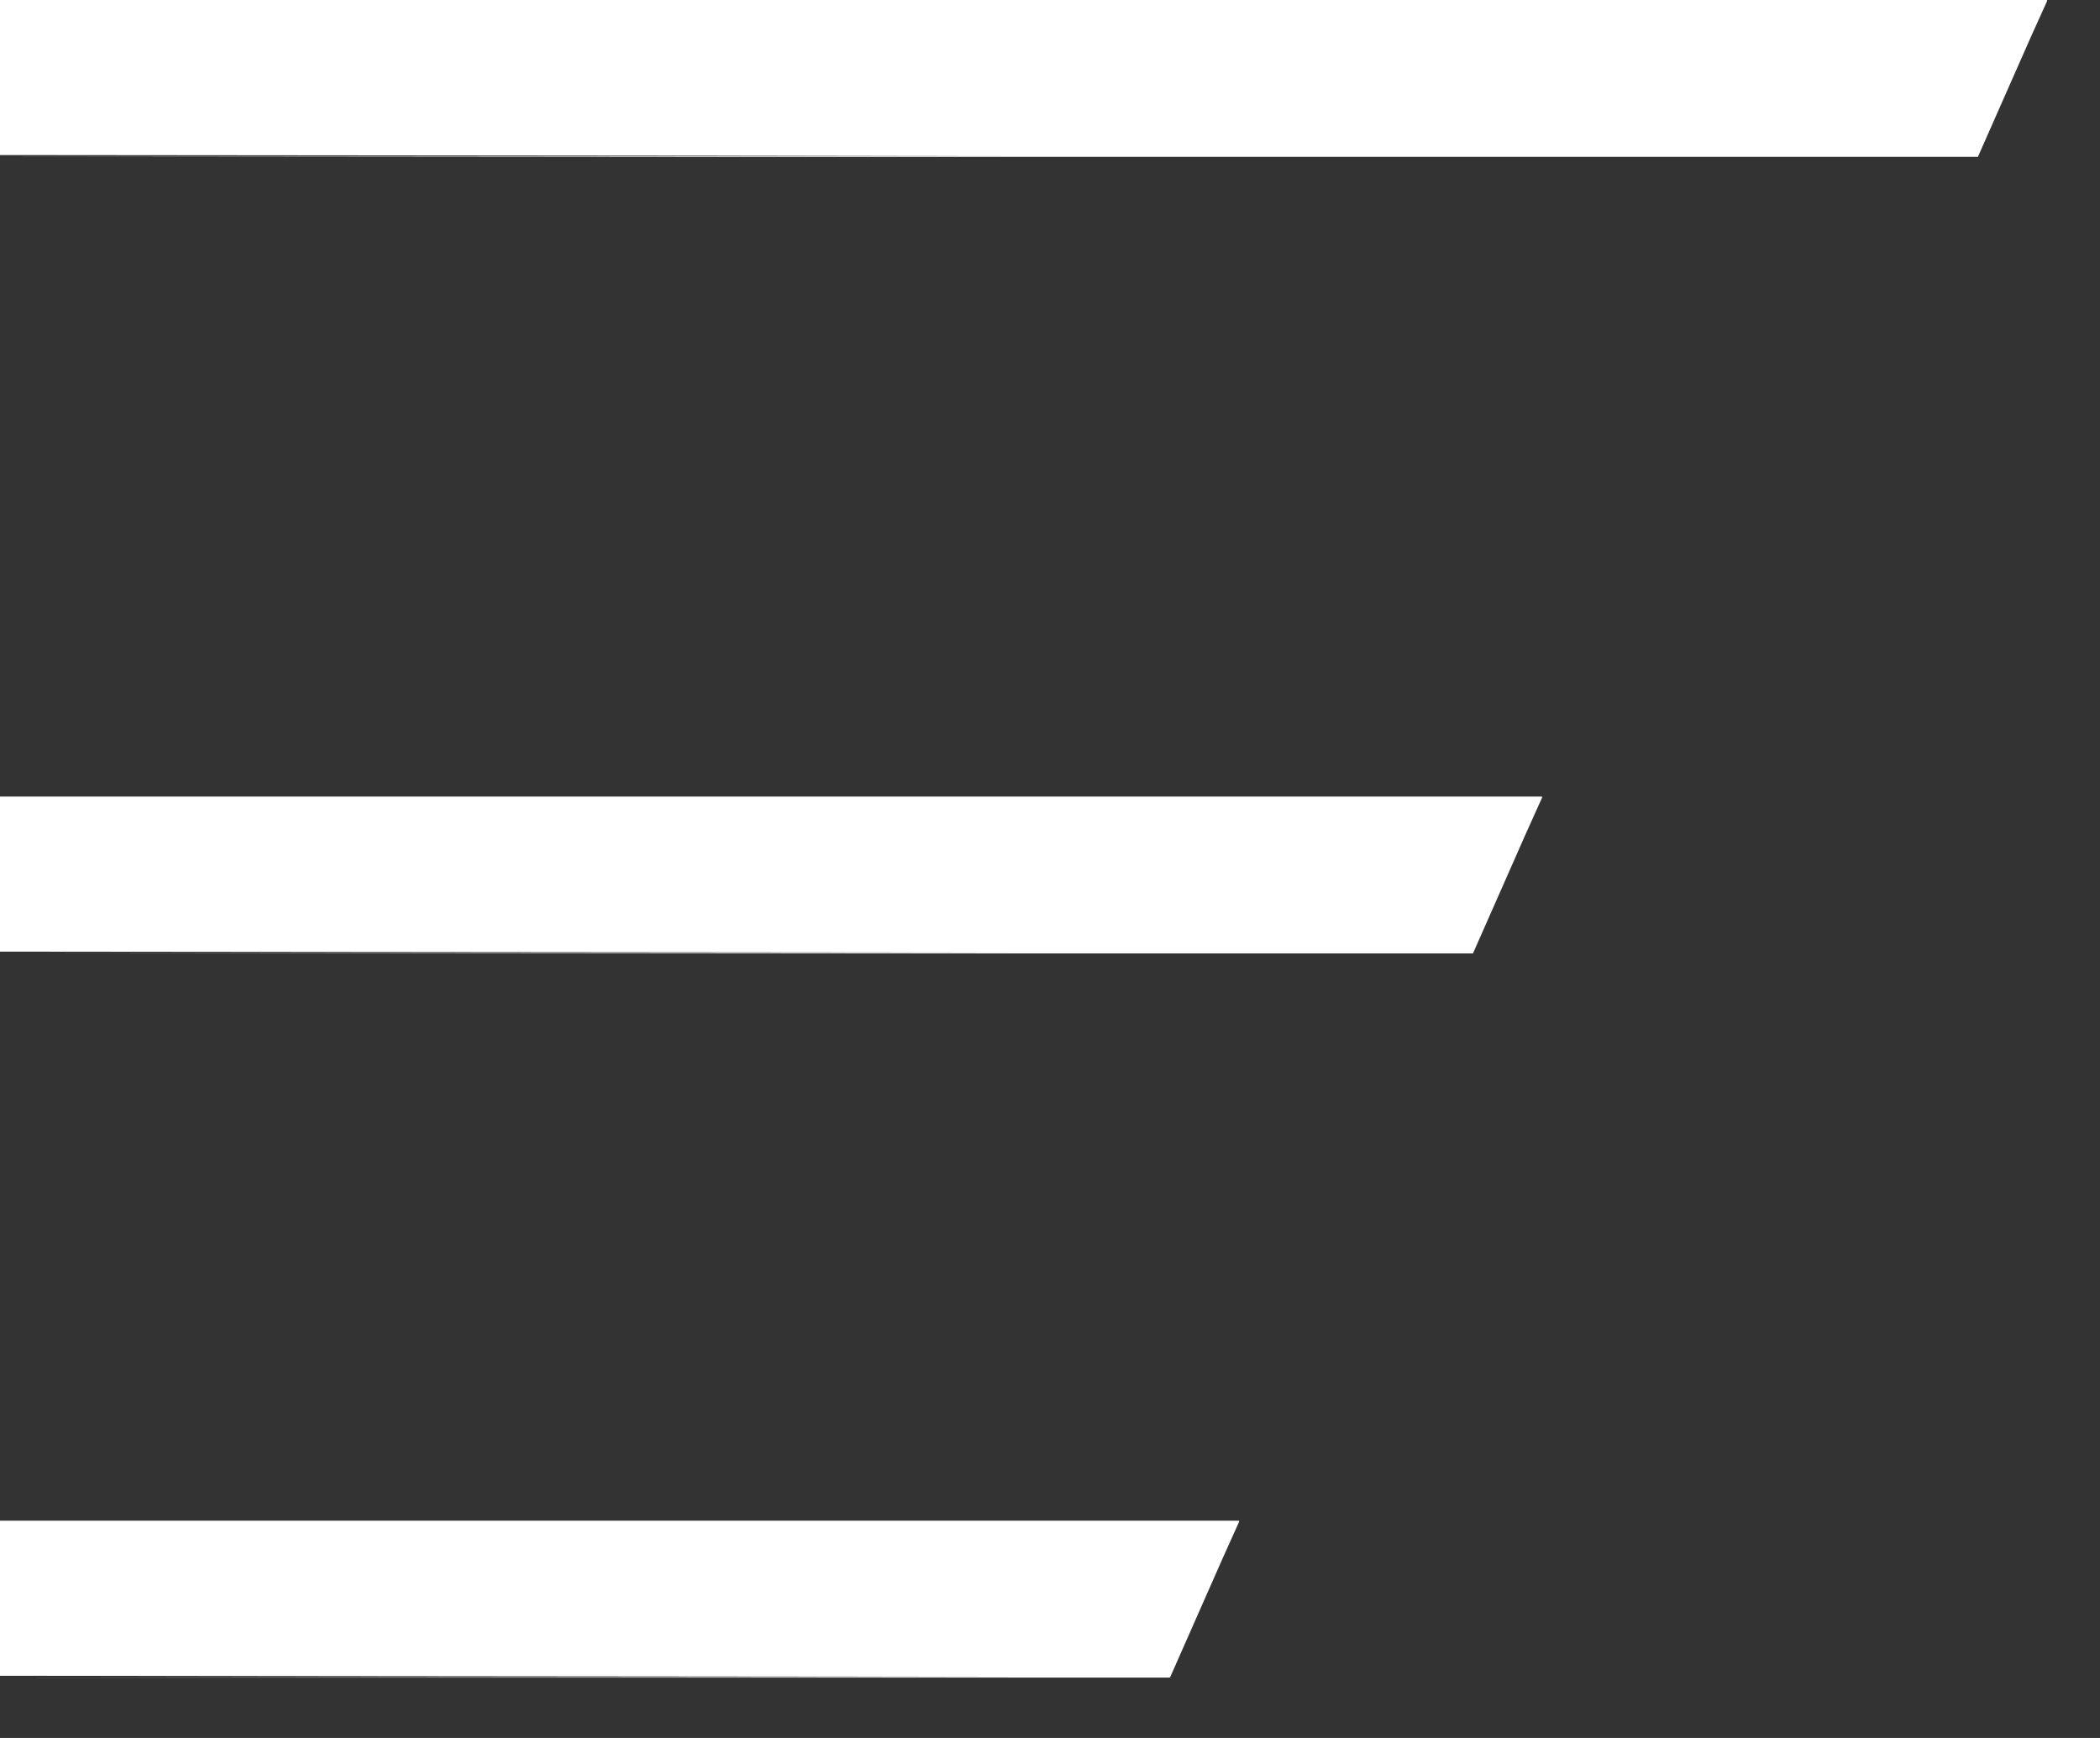 <svg width="29" height="24" viewBox="0 0 29 24" fill="none" xmlns="http://www.w3.org/2000/svg">
<rect x="0" y="0" width="29" height="24" fill="#333333" stroke="none"/>
<path d="M28.266 0.011L28.271 0H0V2.141L13.947 2.154L0 2.166H27.314L28.047 0.506L28.271 0.011H28.266Z" fill="white"/>
<path d="M21.293 11.011L21.297 11H0V13.141L13.947 13.154L0 13.166H20.341L21.074 11.506L21.297 11.011H21.293Z" fill="white"/>
<path d="M17.109 21.011L17.113 21H0V23.141L13.947 23.154L0 23.166H16.157L16.89 21.506L17.113 21.011H17.109Z" fill="white"/>
</svg>
